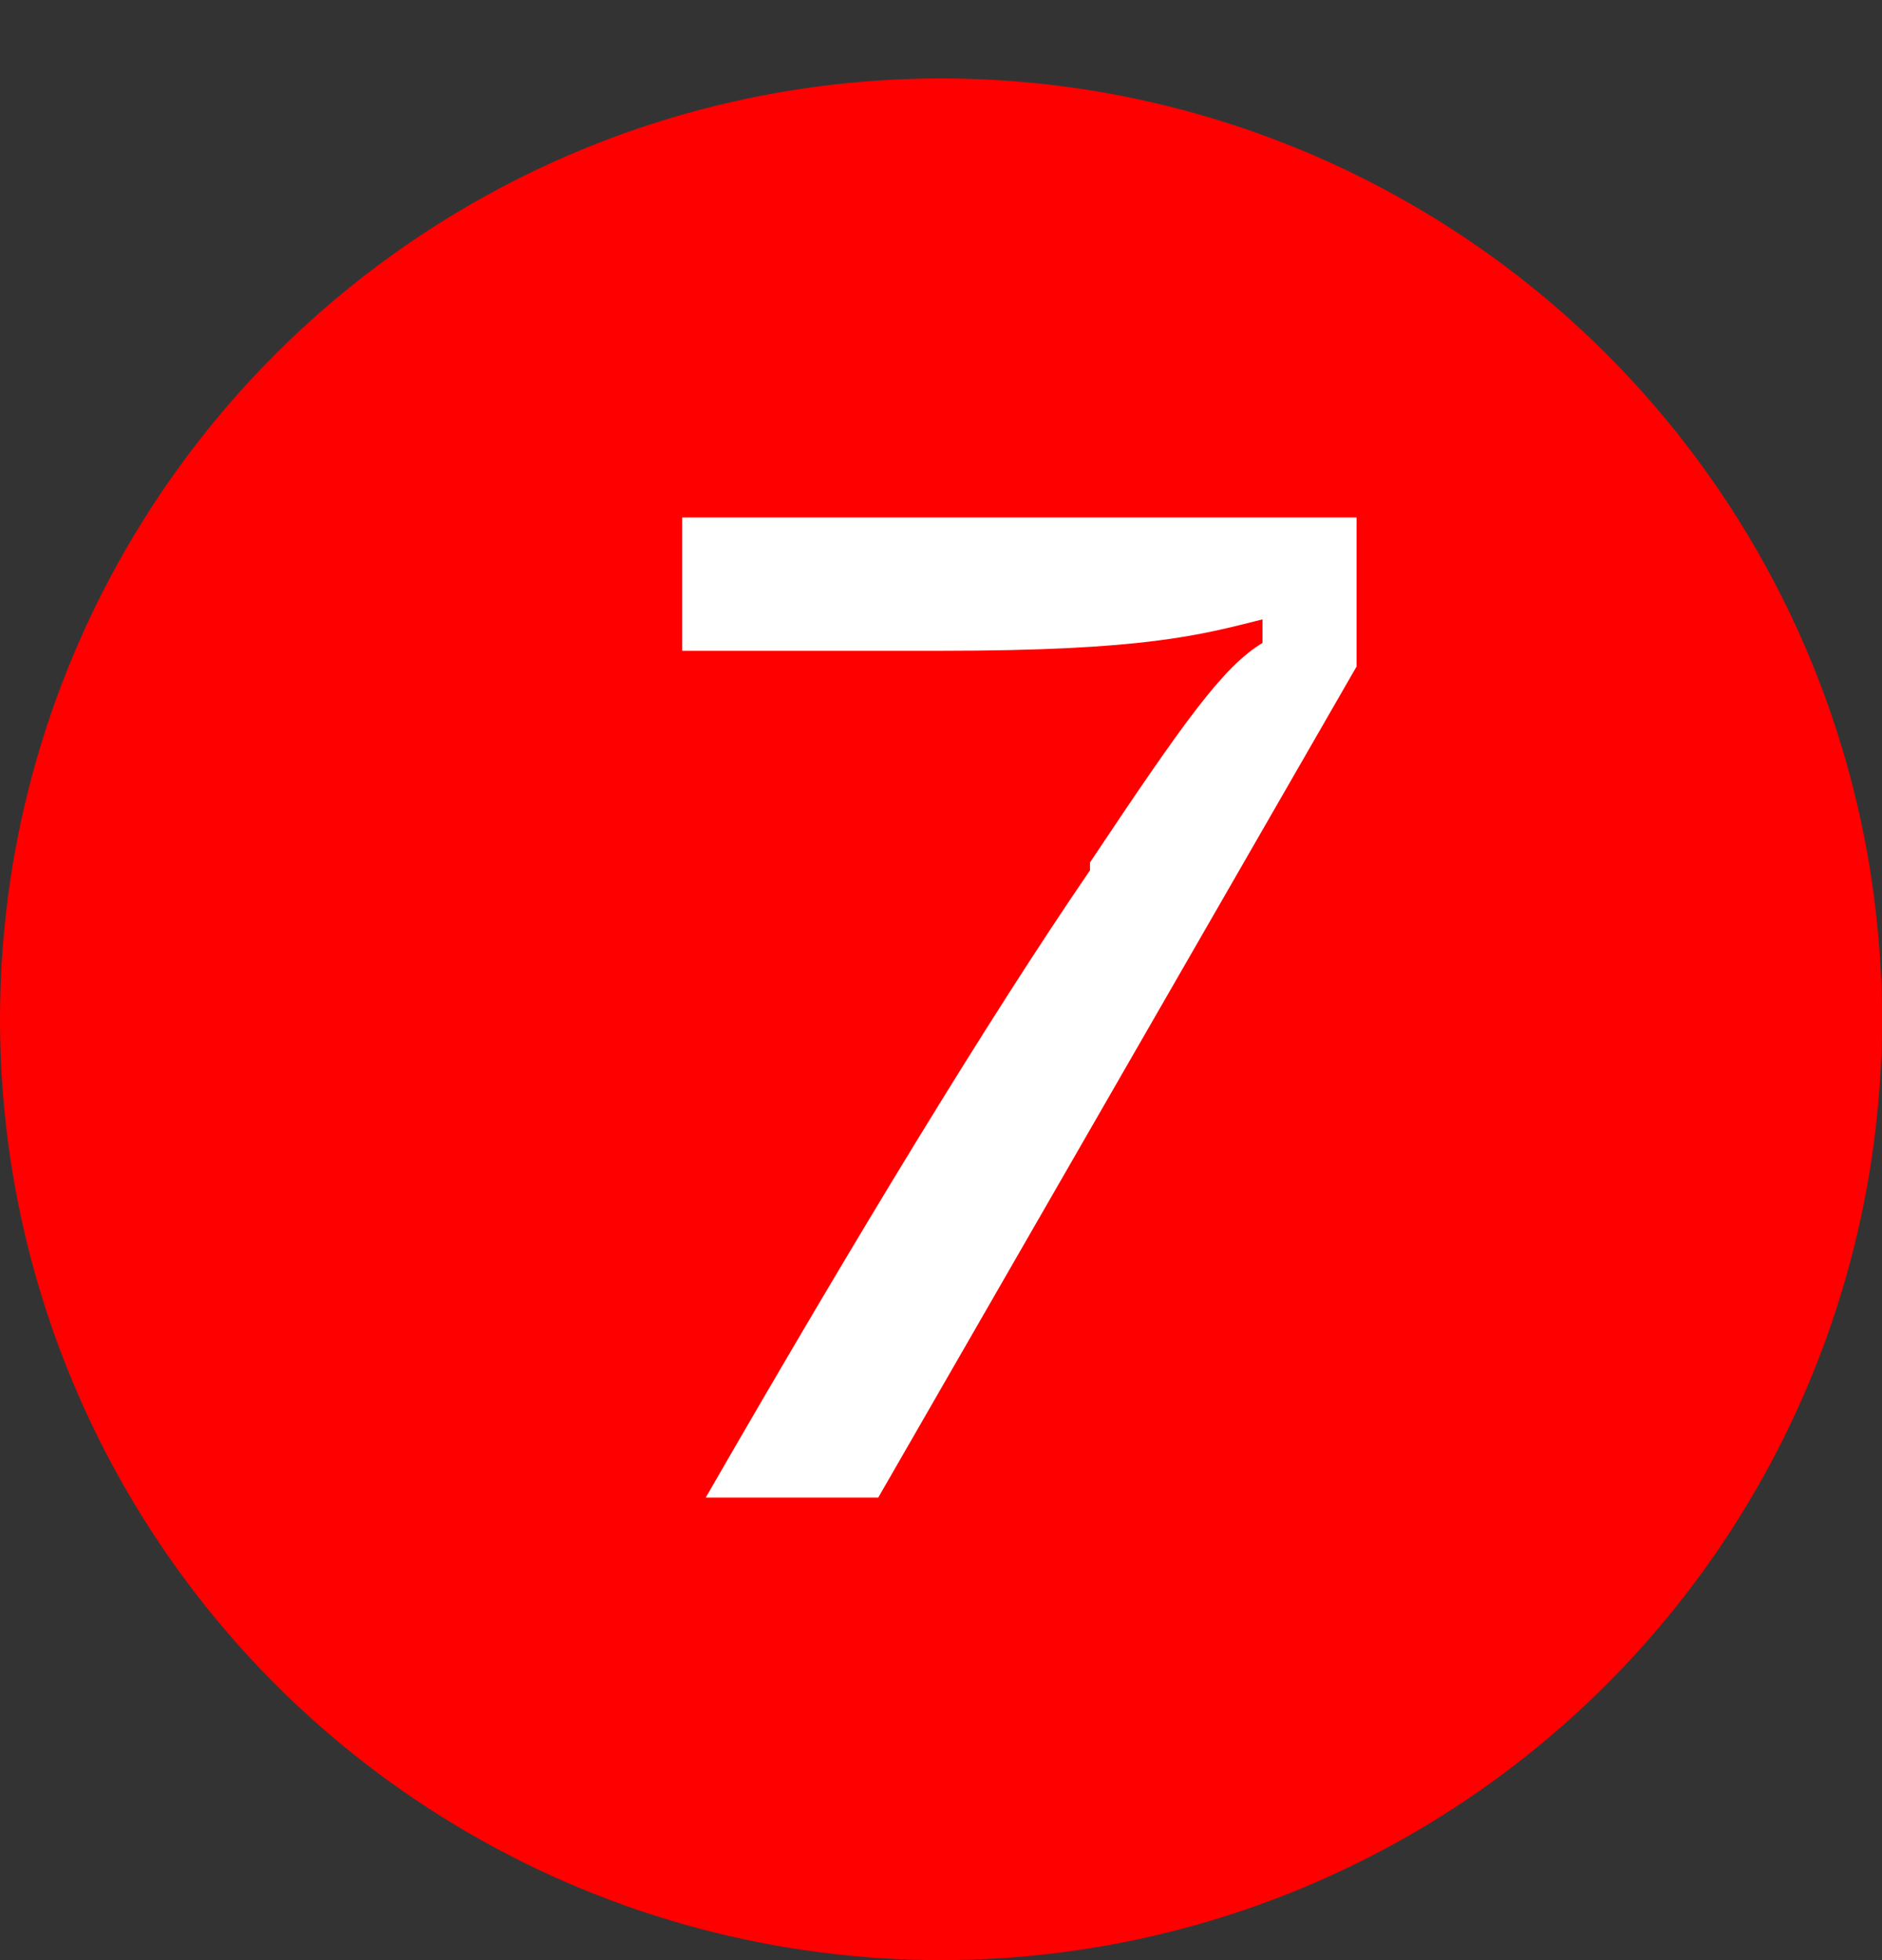 <?xml version="1.0" encoding="UTF-8"?>
<svg id="_레이어_1" data-name="레이어 1" xmlns="http://www.w3.org/2000/svg" version="1.1" viewBox="0 0 24 25">
  <rect x="0" y="0" width="24" height="25" fill="#333333" stroke="none"/>
  <defs>
    <style>
      .cls-1 {
        fill: red;
      }

      .cls-1, .cls-2 {
        stroke-width: 0px;
      }

      .cls-3 {
        isolation: isolate;
      }

      .cls-2 {
        fill: #fff;
      }
    </style>
  </defs>
  <circle id="_타원_9" data-name="타원 9" class="cls-1" cx="12" cy="13" r="12"/>
  <g id="_7" data-name=" 7" class="cls-3">
    <g class="cls-3">
      <path class="cls-2" d="M13.9,11c1.2-1.8,1.7-2.5,2.2-2.8v-.3c-.8.2-1.5.4-4.1.4h-3.3v-1.7h8.6v1.9l-6.1,10.6h-2.2c1.9-3.3,3.6-6.1,4.9-8Z"/>
    </g>
  </g>
</svg>